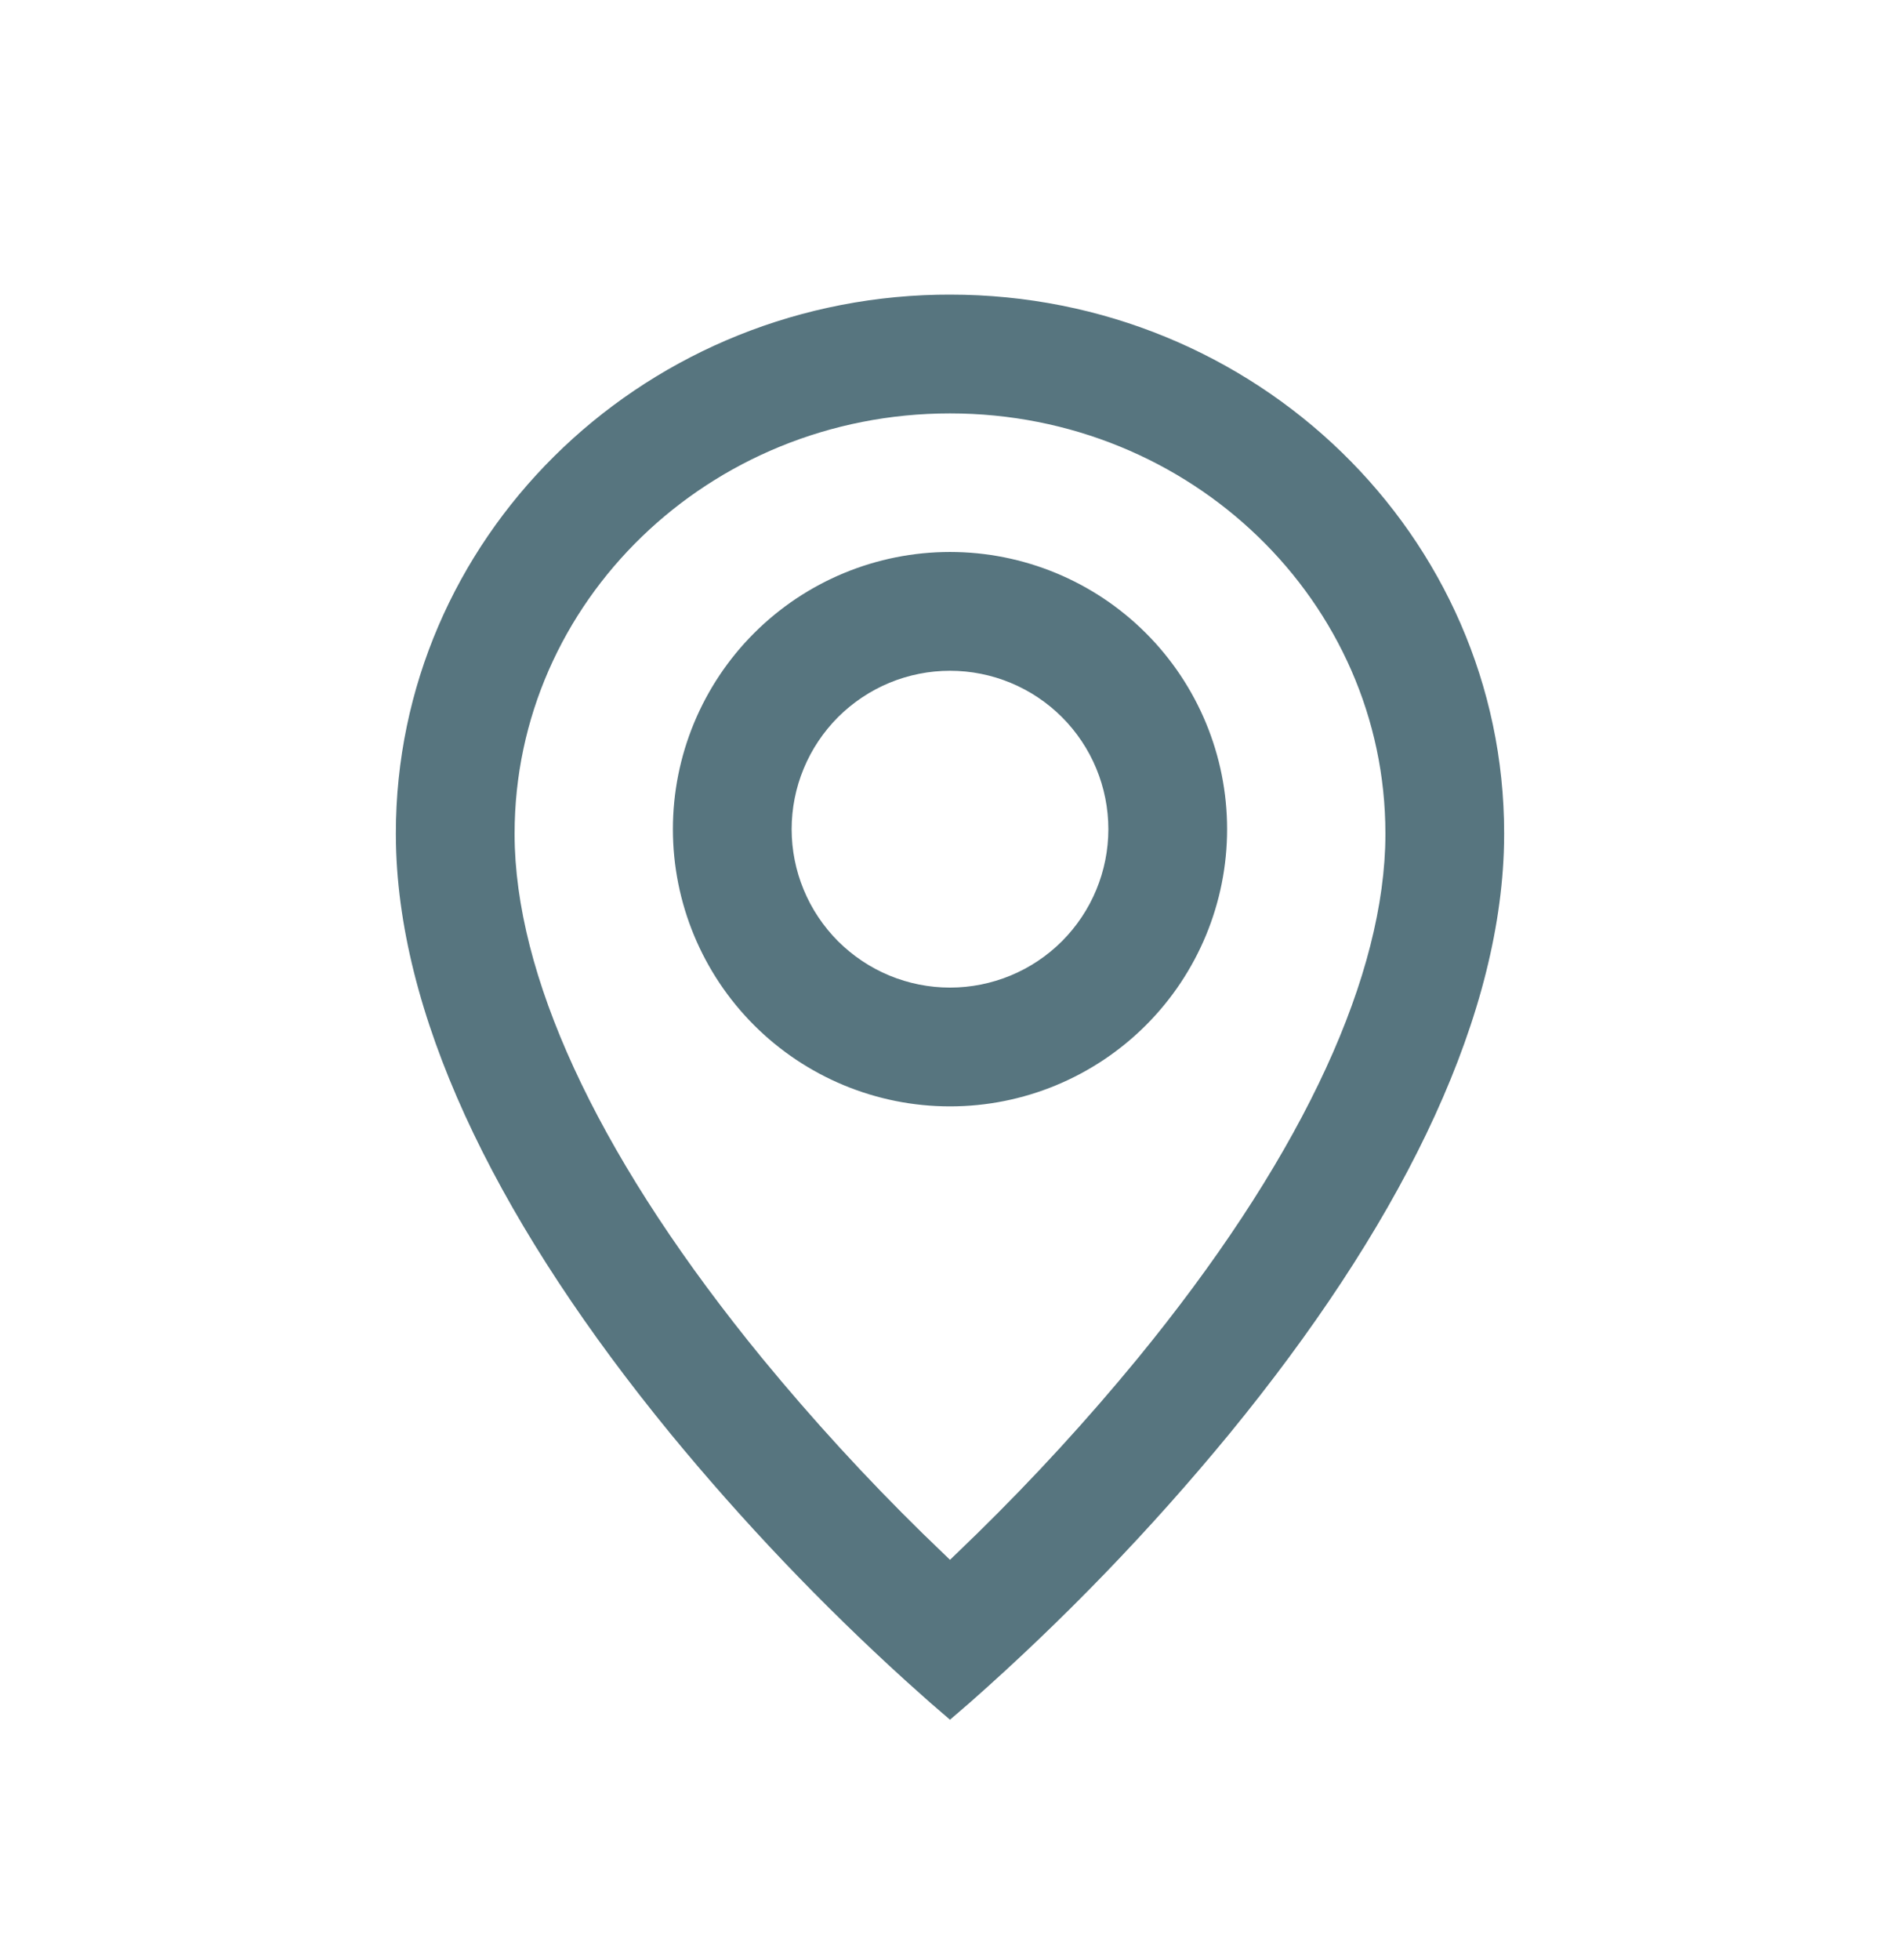 <svg xmlns="http://www.w3.org/2000/svg" fill="none" viewBox="0 0 32 33" height="33" width="32">
<path fill="#57757F" d="M16 4.96C21.155 4.96 25.333 9.021 25.333 14.031C25.333 14.137 25.331 14.243 25.327 14.351C25.212 17.348 23.507 20.719 20.708 24.137C19.374 25.759 17.913 27.272 16.339 28.661L16 28.953L15.661 28.661L15.255 28.298C13.834 27.009 12.51 25.618 11.292 24.137C8.493 20.719 6.788 17.348 6.673 14.35C6.669 14.243 6.667 14.137 6.667 14.03C6.667 9.09 10.731 5.071 15.789 4.962L16 4.96ZM16 6.96C11.937 6.96 8.667 10.139 8.667 14.031C8.667 14.111 8.668 14.191 8.671 14.273C8.763 16.667 10.189 19.633 12.839 22.87C13.688 23.902 14.591 24.888 15.546 25.823L16 26.261L16.453 25.823C17.408 24.888 18.312 23.903 19.161 22.87C21.811 19.633 23.237 16.667 23.329 14.273C23.332 14.191 23.333 14.111 23.333 14.031C23.333 10.139 20.063 6.96 16 6.96ZM16 9.293C17.238 9.293 18.425 9.785 19.3 10.66C20.175 11.535 20.667 12.722 20.667 13.96C20.667 15.198 20.175 16.385 19.3 17.26C18.425 18.135 17.238 18.627 16 18.627C14.762 18.627 13.575 18.135 12.7 17.26C11.825 16.385 11.333 15.198 11.333 13.96C11.333 12.722 11.825 11.535 12.7 10.66C13.575 9.785 14.762 9.293 16 9.293ZM16 11.293C15.65 11.293 15.303 11.362 14.979 11.496C14.656 11.63 14.362 11.827 14.114 12.074C13.867 12.322 13.67 12.616 13.536 12.94C13.402 13.263 13.333 13.61 13.333 13.96C13.333 14.31 13.402 14.657 13.536 14.98C13.67 15.304 13.867 15.598 14.114 15.846C14.362 16.093 14.656 16.29 14.979 16.424C15.303 16.558 15.65 16.627 16 16.627C16.707 16.627 17.386 16.346 17.886 15.846C18.386 15.345 18.667 14.667 18.667 13.96C18.667 13.253 18.386 12.574 17.886 12.074C17.386 11.574 16.707 11.293 16 11.293Z"></path>
</svg>
